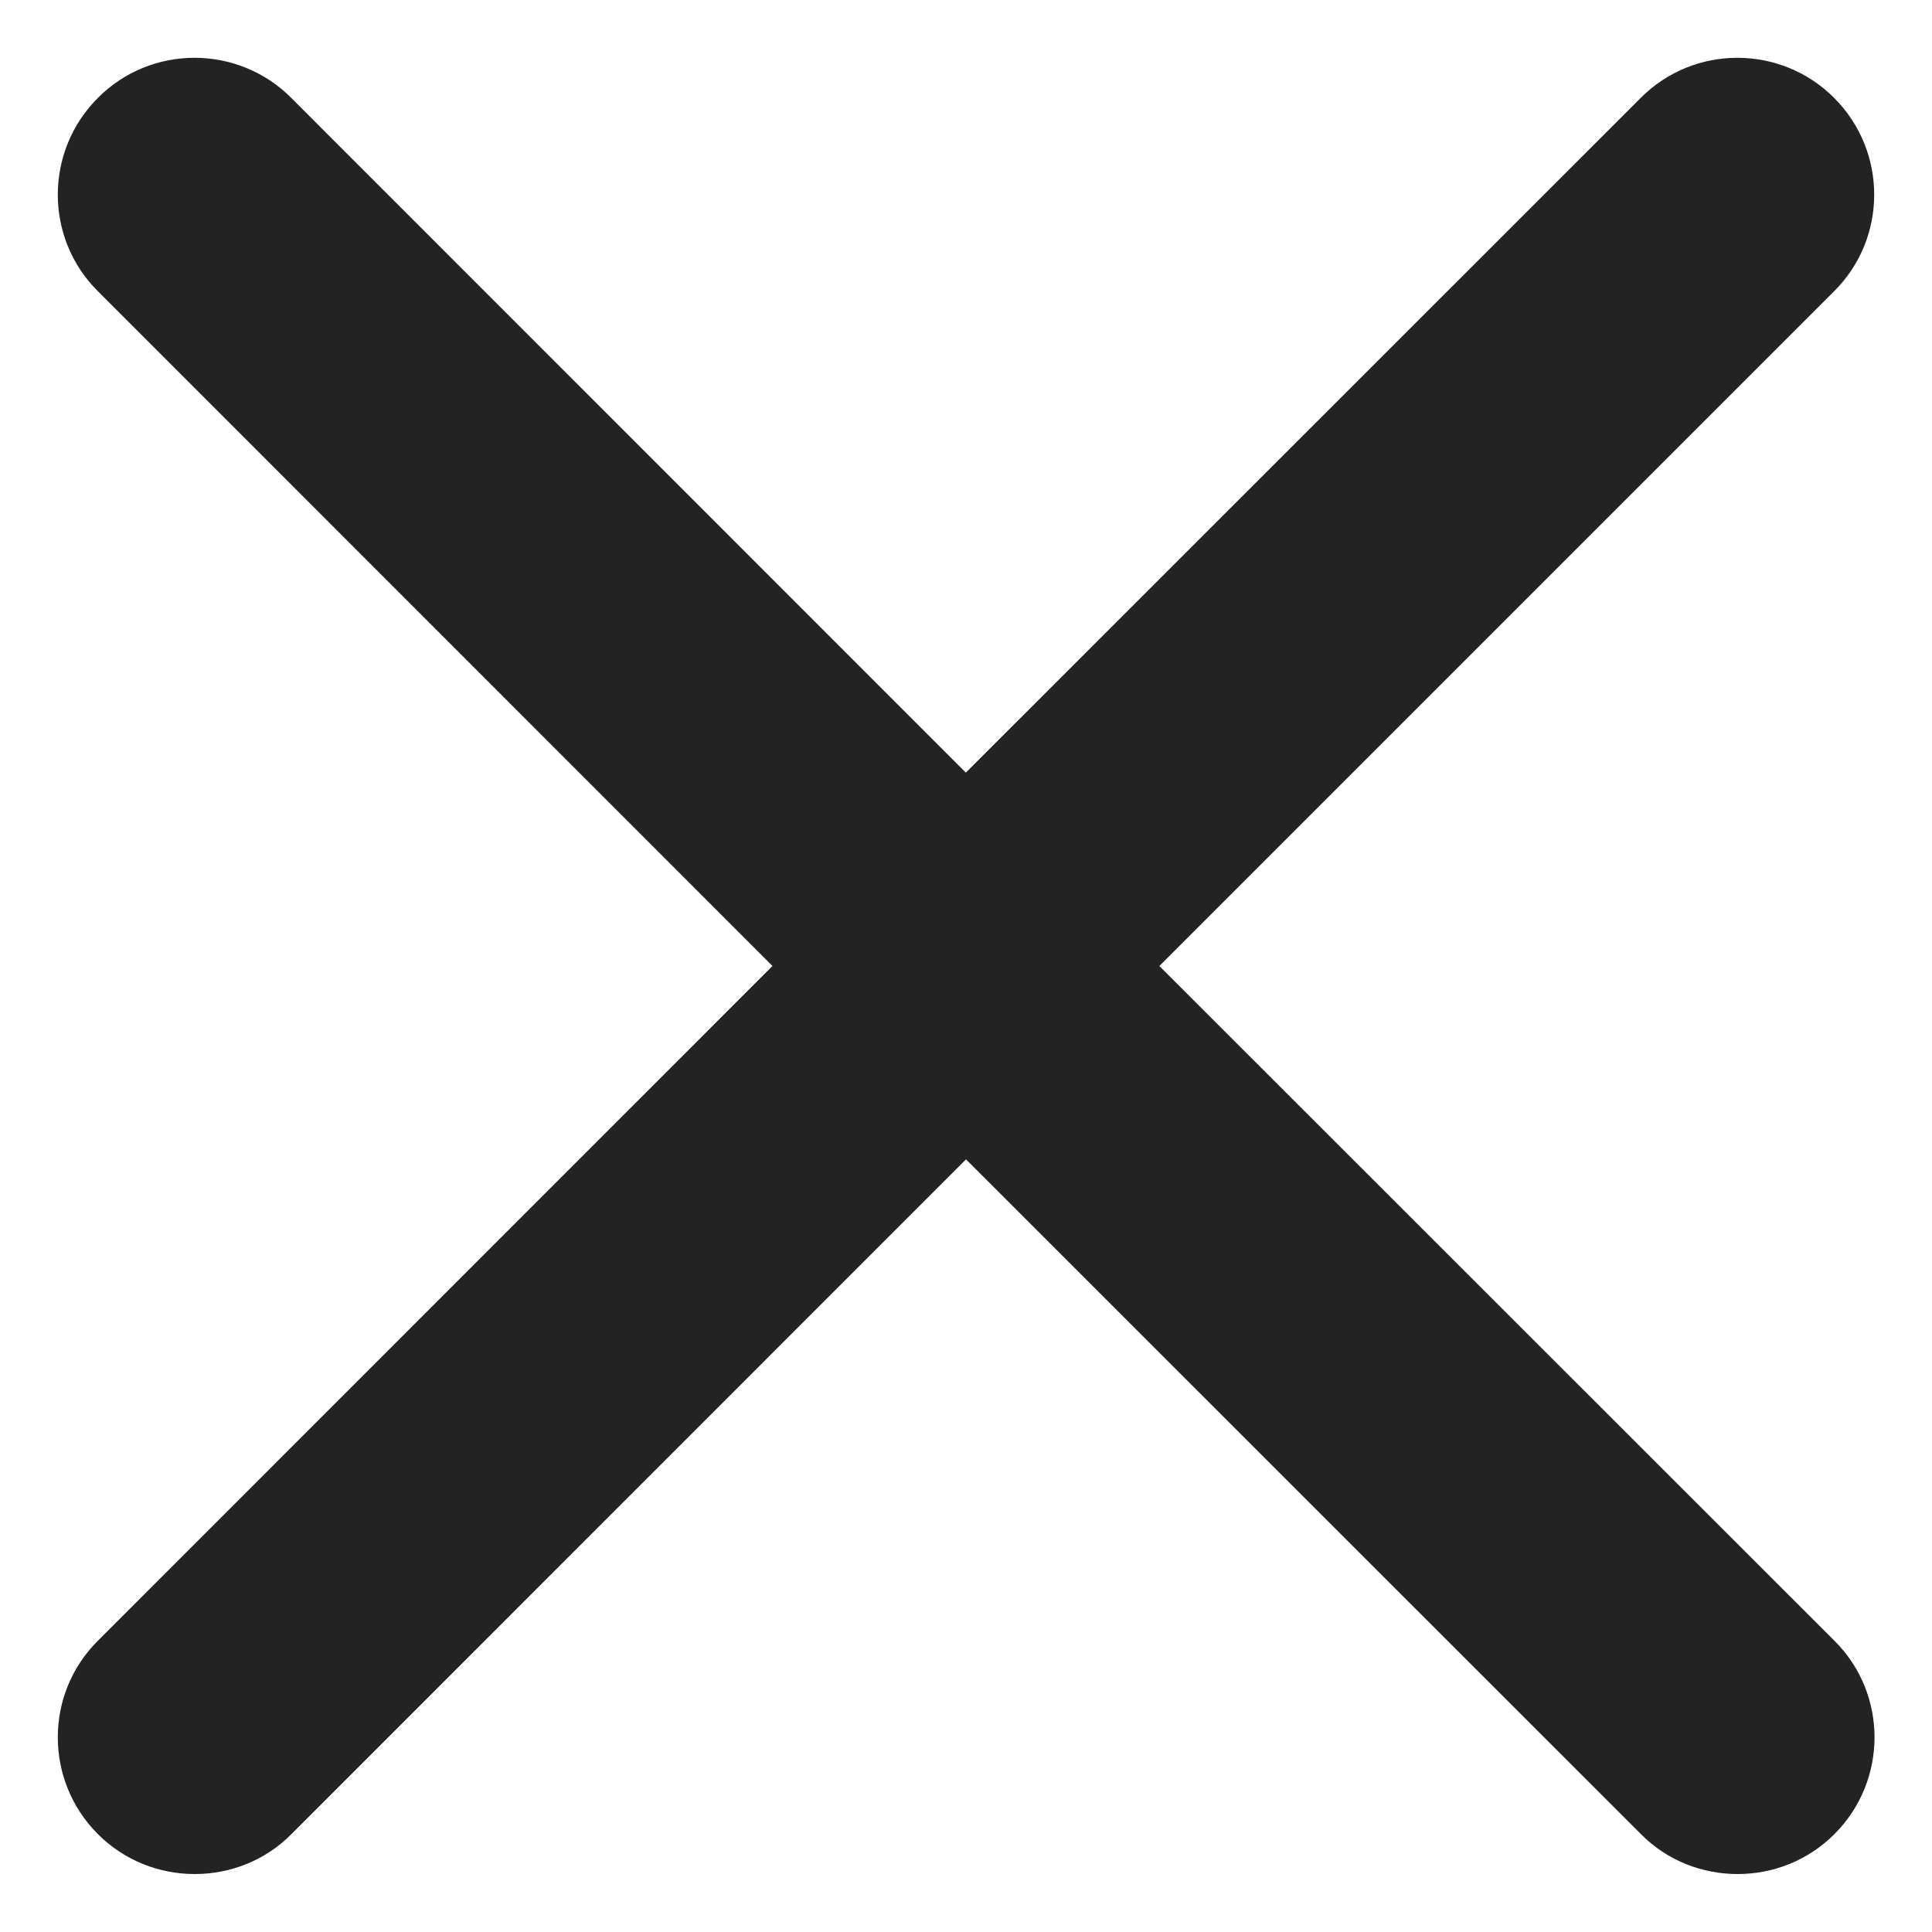 <?xml version="1.0" encoding="utf-8"?>
<!-- Generator: Adobe Illustrator 16.0.0, SVG Export Plug-In . SVG Version: 6.00 Build 0)  -->
<!DOCTYPE svg PUBLIC "-//W3C//DTD SVG 1.1//EN" "http://www.w3.org/Graphics/SVG/1.1/DTD/svg11.dtd">
<svg version="1.1" id="Capa_1" xmlns="http://www.w3.org/2000/svg" xmlns:xlink="http://www.w3.org/1999/xlink" x="0px" y="0px"
	 width="12px" height="12px" viewBox="0 0 12 12" enable-background="new 0 0 12 12" xml:space="preserve">
<path fill="#232323" d="M7.201,6l4.191-4.191c0.332-0.33,0.332-0.869,0-1.201c-0.331-0.332-0.871-0.332-1.201,0L5.999,4.799
	l-4.19-4.191c-0.331-0.332-0.871-0.332-1.201,0c-0.332,0.332-0.332,0.871,0,1.201L4.798,6l-4.19,4.191
	c-0.332,0.33-0.332,0.869,0,1.201c0.166,0.166,0.383,0.248,0.602,0.248c0.217,0,0.436-0.082,0.6-0.248l4.19-4.191l4.192,4.191
	c0.164,0.166,0.383,0.248,0.6,0.248c0.219,0,0.436-0.082,0.602-0.248c0.332-0.332,0.332-0.871,0-1.201L7.201,6z"/>
</svg>
